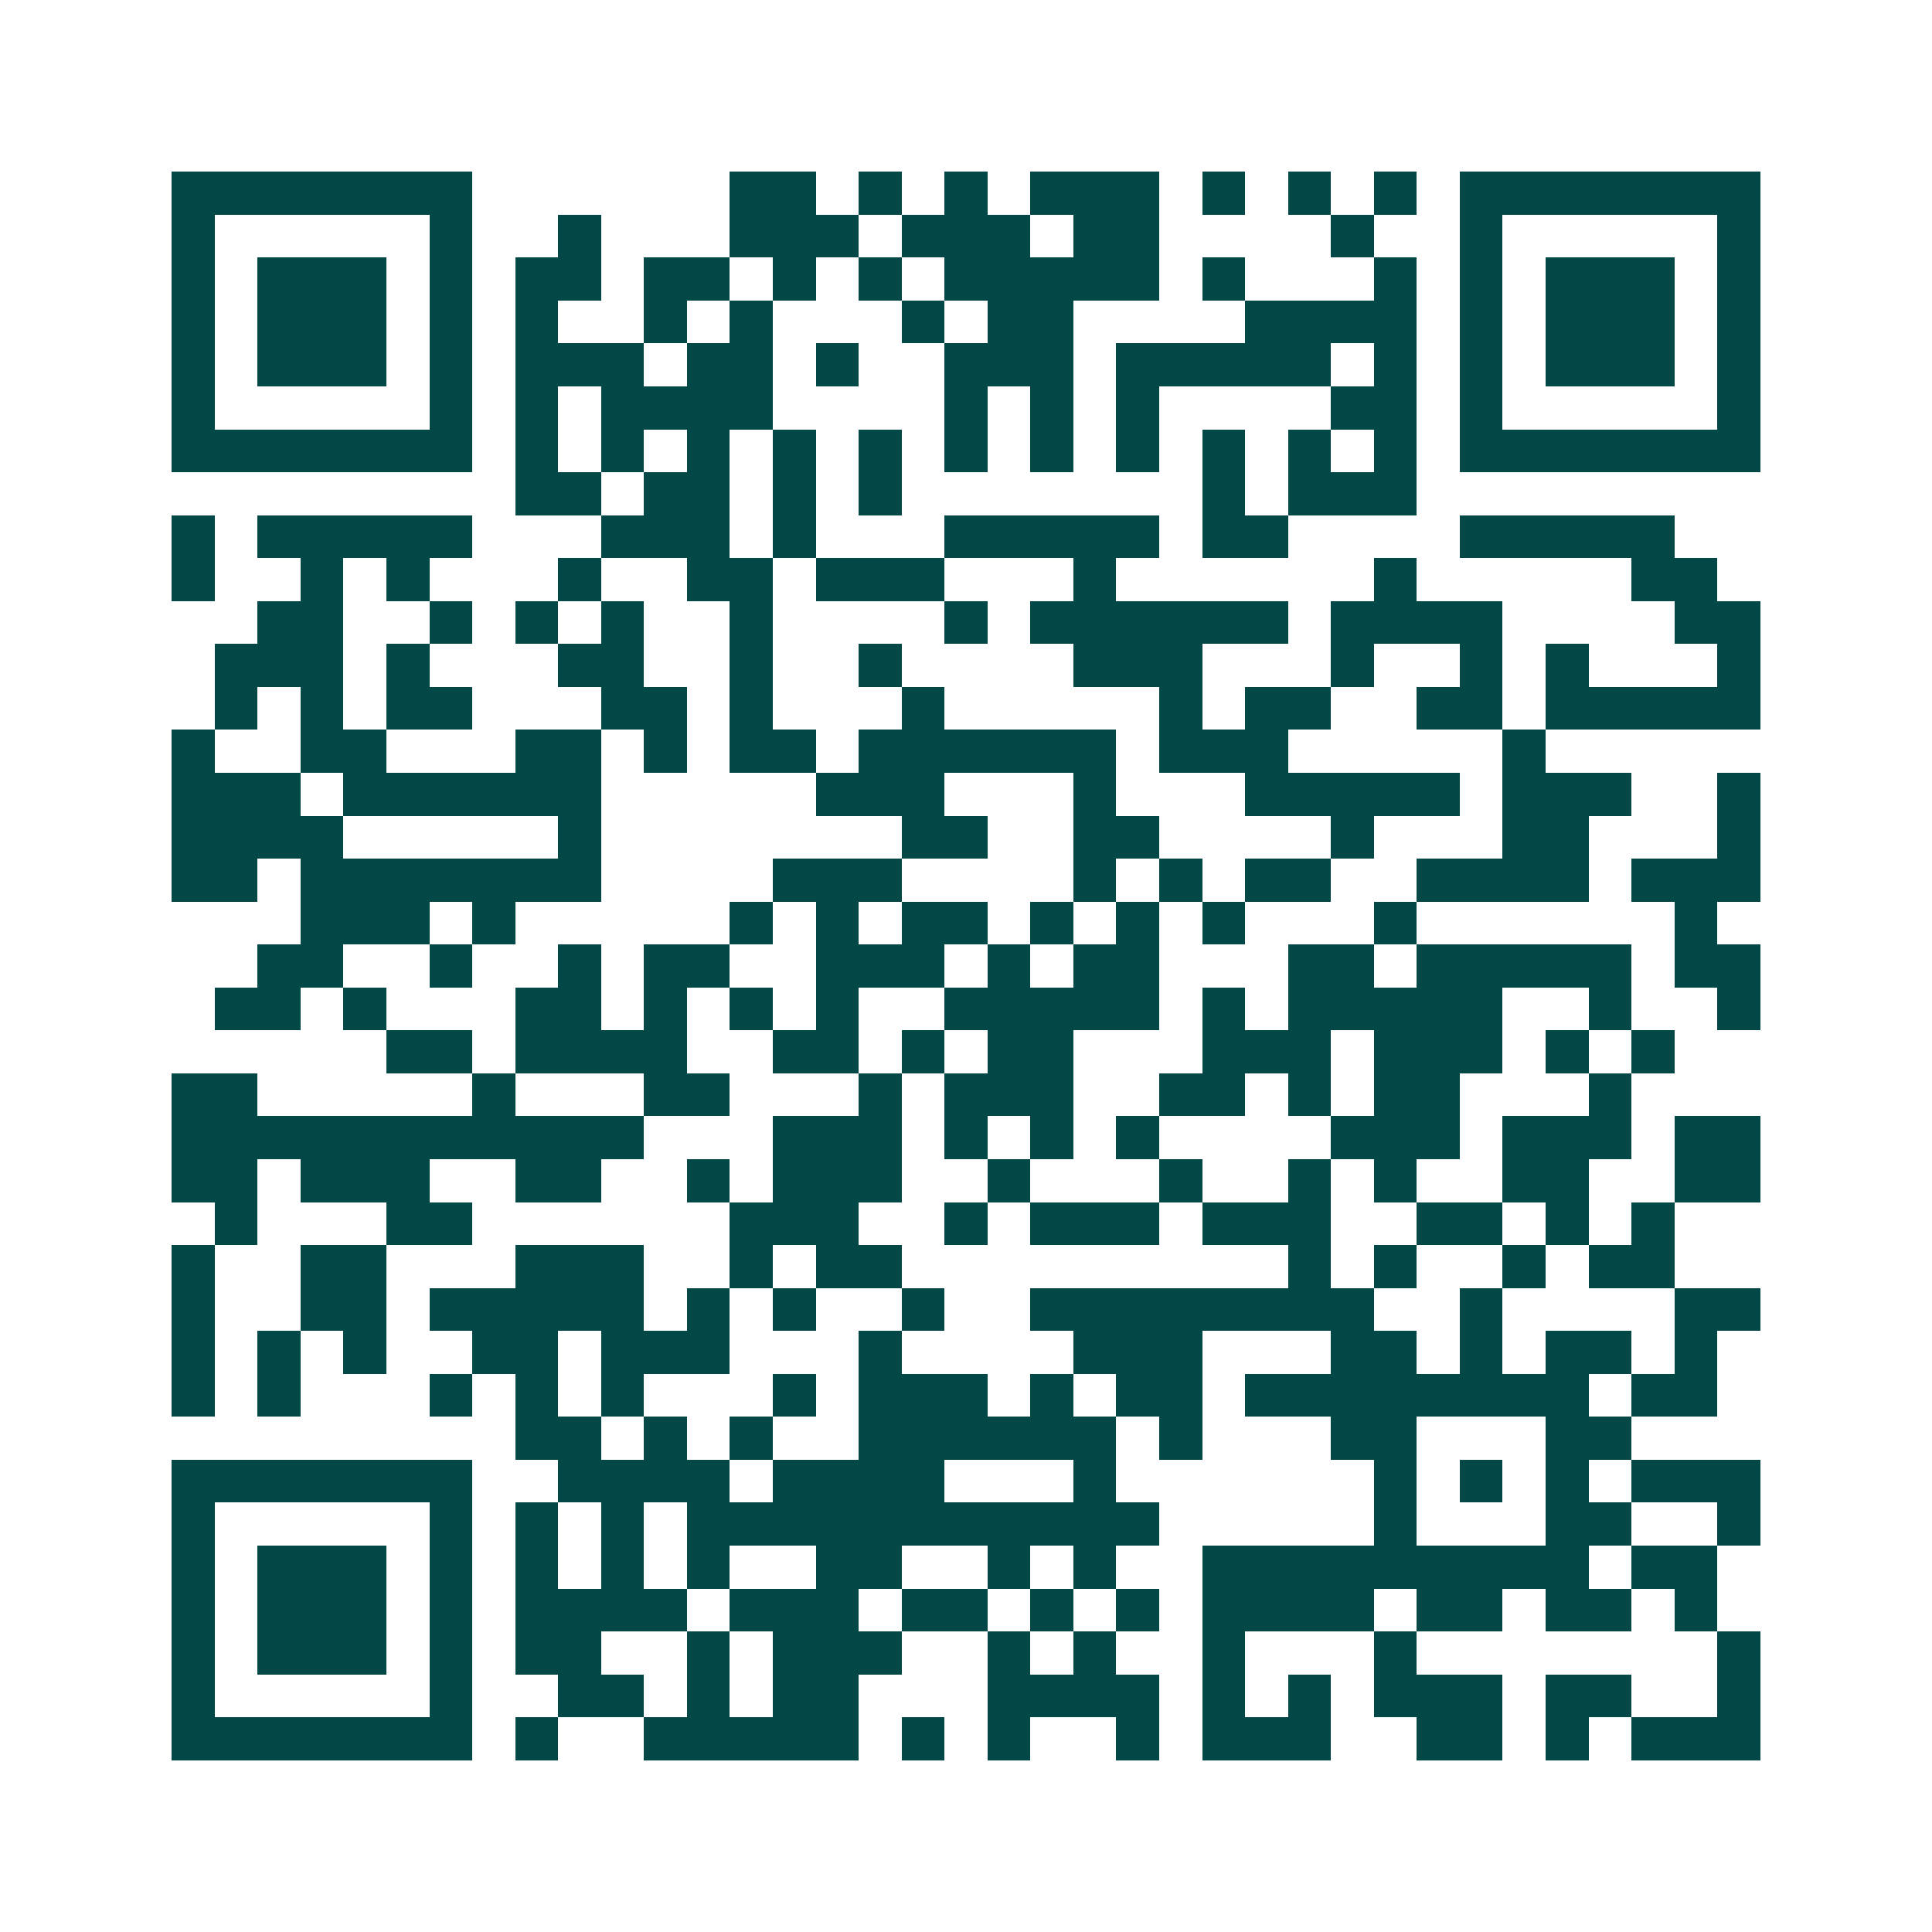 <svg xmlns="http://www.w3.org/2000/svg" width="200" height="200" viewBox="0 0 45 45" shape-rendering="crispEdges"><path fill="#ffffff" d="M0 0h45v45H0z"/><path stroke="#014847" d="M4 4.5h7m6 0h2m1 0h1m1 0h1m1 0h3m1 0h1m1 0h1m1 0h1m1 0h7M4 5.5h1m5 0h1m2 0h1m3 0h3m1 0h3m1 0h2m4 0h1m2 0h1m5 0h1M4 6.5h1m1 0h3m1 0h1m1 0h2m1 0h2m1 0h1m1 0h1m1 0h5m1 0h1m3 0h1m1 0h1m1 0h3m1 0h1M4 7.5h1m1 0h3m1 0h1m1 0h1m2 0h1m1 0h1m3 0h1m1 0h2m4 0h4m1 0h1m1 0h3m1 0h1M4 8.5h1m1 0h3m1 0h1m1 0h3m1 0h2m1 0h1m2 0h3m1 0h5m1 0h1m1 0h1m1 0h3m1 0h1M4 9.5h1m5 0h1m1 0h1m1 0h4m4 0h1m1 0h1m1 0h1m4 0h2m1 0h1m5 0h1M4 10.5h7m1 0h1m1 0h1m1 0h1m1 0h1m1 0h1m1 0h1m1 0h1m1 0h1m1 0h1m1 0h1m1 0h1m1 0h7M12 11.5h2m1 0h2m1 0h1m1 0h1m7 0h1m1 0h3M4 12.5h1m1 0h5m3 0h3m1 0h1m3 0h5m1 0h2m4 0h5M4 13.5h1m2 0h1m1 0h1m3 0h1m2 0h2m1 0h3m3 0h1m6 0h1m5 0h2M6 14.5h2m2 0h1m1 0h1m1 0h1m2 0h1m4 0h1m1 0h6m1 0h4m4 0h2M5 15.5h3m1 0h1m3 0h2m2 0h1m2 0h1m4 0h3m3 0h1m2 0h1m1 0h1m3 0h1M5 16.5h1m1 0h1m1 0h2m3 0h2m1 0h1m3 0h1m5 0h1m1 0h2m2 0h2m1 0h5M4 17.5h1m2 0h2m3 0h2m1 0h1m1 0h2m1 0h6m1 0h3m5 0h1M4 18.5h3m1 0h6m5 0h3m3 0h1m3 0h5m1 0h3m2 0h1M4 19.5h4m5 0h1m7 0h2m2 0h2m4 0h1m3 0h2m3 0h1M4 20.5h2m1 0h7m4 0h3m4 0h1m1 0h1m1 0h2m2 0h4m1 0h3M7 21.5h3m1 0h1m5 0h1m1 0h1m1 0h2m1 0h1m1 0h1m1 0h1m3 0h1m6 0h1M6 22.5h2m2 0h1m2 0h1m1 0h2m2 0h3m1 0h1m1 0h2m3 0h2m1 0h5m1 0h2M5 23.5h2m1 0h1m3 0h2m1 0h1m1 0h1m1 0h1m2 0h5m1 0h1m1 0h5m2 0h1m2 0h1M9 24.5h2m1 0h4m2 0h2m1 0h1m1 0h2m3 0h3m1 0h3m1 0h1m1 0h1M4 25.5h2m5 0h1m3 0h2m3 0h1m1 0h3m2 0h2m1 0h1m1 0h2m3 0h1M4 26.5h11m3 0h3m1 0h1m1 0h1m1 0h1m4 0h3m1 0h3m1 0h2M4 27.5h2m1 0h3m2 0h2m2 0h1m1 0h3m2 0h1m3 0h1m2 0h1m1 0h1m2 0h2m2 0h2M5 28.5h1m3 0h2m6 0h3m2 0h1m1 0h3m1 0h3m2 0h2m1 0h1m1 0h1M4 29.5h1m2 0h2m3 0h3m2 0h1m1 0h2m9 0h1m1 0h1m2 0h1m1 0h2M4 30.5h1m2 0h2m1 0h5m1 0h1m1 0h1m2 0h1m2 0h8m2 0h1m4 0h2M4 31.5h1m1 0h1m1 0h1m2 0h2m1 0h3m3 0h1m4 0h3m3 0h2m1 0h1m1 0h2m1 0h1M4 32.5h1m1 0h1m3 0h1m1 0h1m1 0h1m3 0h1m1 0h3m1 0h1m1 0h2m1 0h8m1 0h2M12 33.5h2m1 0h1m1 0h1m2 0h6m1 0h1m3 0h2m3 0h2M4 34.5h7m2 0h4m1 0h4m3 0h1m6 0h1m1 0h1m1 0h1m1 0h3M4 35.5h1m5 0h1m1 0h1m1 0h1m1 0h11m5 0h1m3 0h2m2 0h1M4 36.5h1m1 0h3m1 0h1m1 0h1m1 0h1m1 0h1m2 0h2m2 0h1m1 0h1m2 0h9m1 0h2M4 37.5h1m1 0h3m1 0h1m1 0h4m1 0h3m1 0h2m1 0h1m1 0h1m1 0h4m1 0h2m1 0h2m1 0h1M4 38.5h1m1 0h3m1 0h1m1 0h2m2 0h1m1 0h3m2 0h1m1 0h1m2 0h1m3 0h1m7 0h1M4 39.5h1m5 0h1m2 0h2m1 0h1m1 0h2m3 0h4m1 0h1m1 0h1m1 0h3m1 0h2m2 0h1M4 40.5h7m1 0h1m2 0h5m1 0h1m1 0h1m2 0h1m1 0h3m2 0h2m1 0h1m1 0h3"/></svg>
